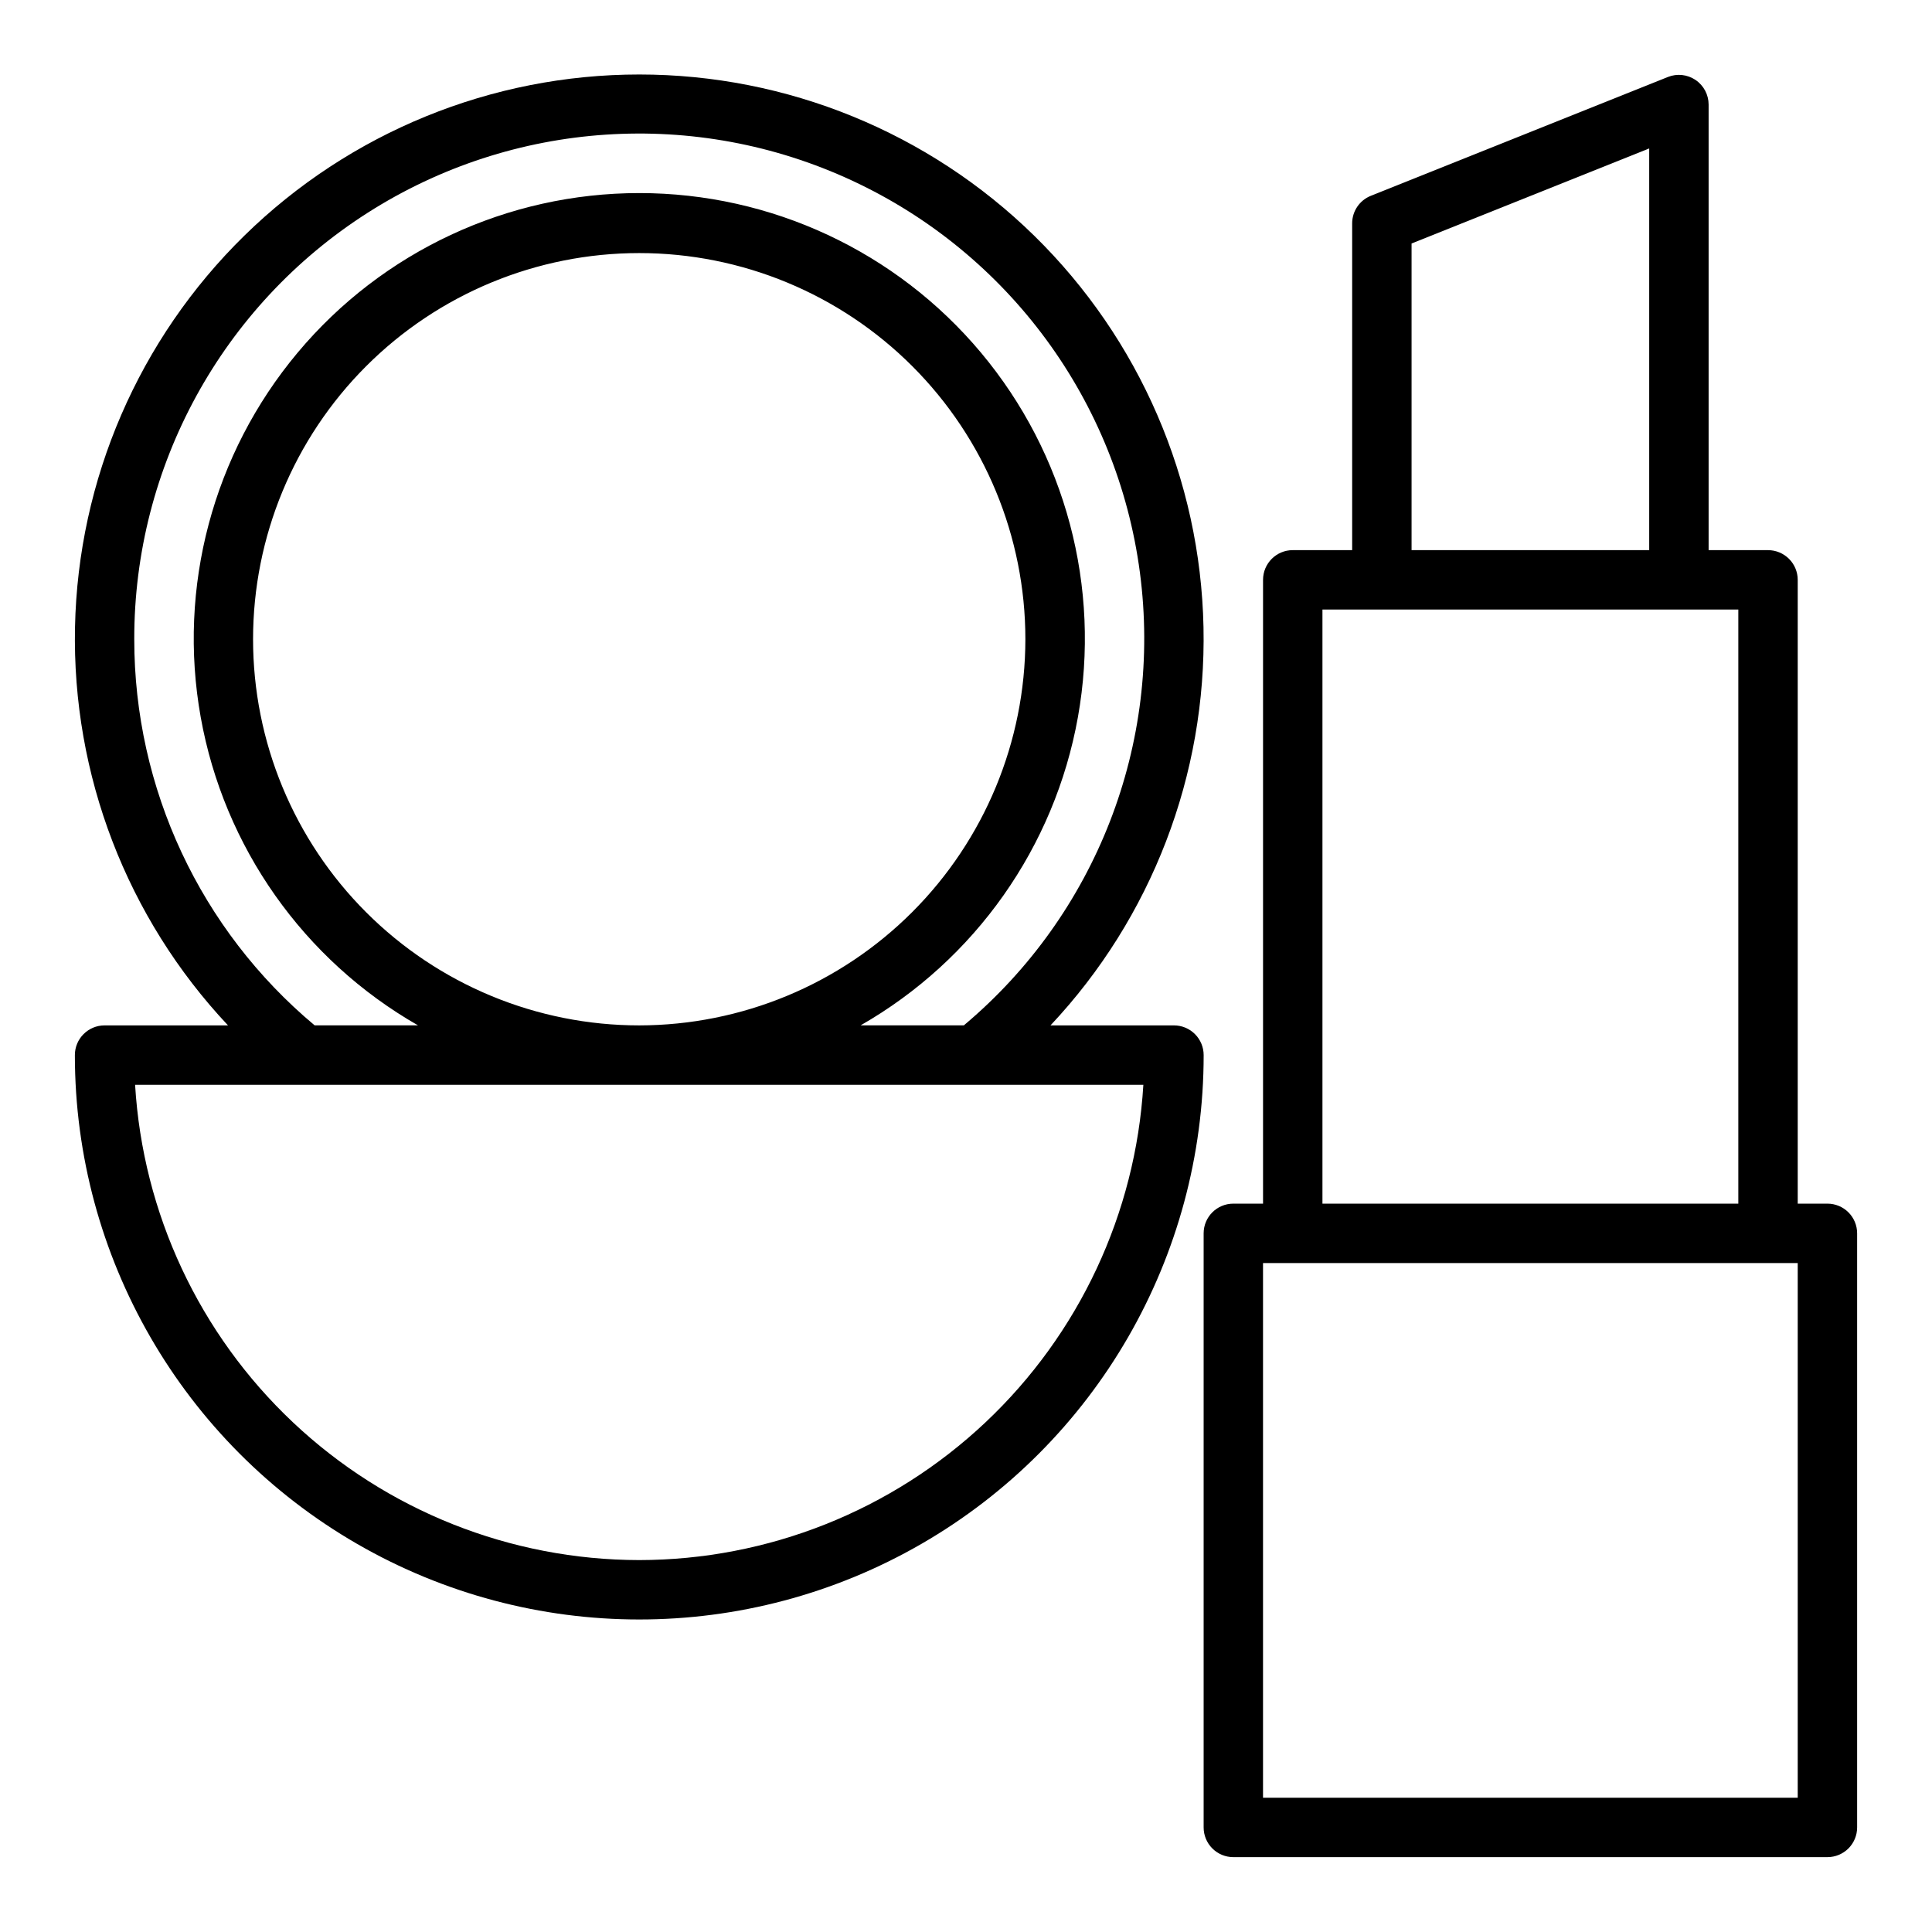 <?xml version="1.0" encoding="UTF-8"?>
<!-- Uploaded to: SVG Repo, www.svgrepo.com, Generator: SVG Repo Mixer Tools -->
<svg fill="#000000" width="800px" height="800px" version="1.1" viewBox="144 144 512 512" xmlns="http://www.w3.org/2000/svg">
 <g>
  <path d="m628.29 462.98h-7.875v-165.31c0-2.09-0.828-4.094-2.305-5.566-1.477-1.477-3.477-2.309-5.566-2.309h-15.742v-118.08c0-2.613-1.297-5.055-3.457-6.519-2.164-1.465-4.91-1.766-7.336-0.793l-78.719 31.488h-0.004c-2.988 1.191-4.953 4.09-4.949 7.312v86.59h-15.746c-4.348 0-7.871 3.527-7.871 7.875v165.31h-7.871c-4.348 0-7.871 3.523-7.871 7.871v157.44c0 2.086 0.828 4.09 2.305 5.566 1.477 1.473 3.477 2.305 5.566 2.305h157.44c2.086 0 4.09-0.832 5.566-2.305 1.473-1.477 2.305-3.481 2.305-5.566v-157.44c0-2.09-0.832-4.09-2.305-5.566-1.477-1.477-3.481-2.305-5.566-2.305zm-110.21-254.45 62.977-25.191v106.45h-62.977zm-23.617 97.008h110.21v157.44h-110.21zm125.95 314.88h-141.7v-141.7h141.7z"/>
  <path d="m455.1 415.74h-32.707c26.801-28.516 41.355-66.398 40.547-105.52s-16.918-76.371-44.871-103.76c-27.957-27.383-65.531-42.719-104.66-42.719s-76.707 15.336-104.66 42.719c-27.953 27.387-44.062 64.633-44.871 103.76s13.746 77.008 40.547 105.52h-32.707c-4.348 0-7.875 3.523-7.875 7.871 0 53.438 28.508 102.81 74.785 129.53s103.29 26.719 149.57 0 74.785-76.094 74.785-129.53c0-2.086-0.832-4.09-2.309-5.566-1.477-1.477-3.477-2.305-5.566-2.305zm-275.52-102.34c-0.062-45.746 23.25-88.355 61.805-112.98 38.559-24.617 87.023-27.836 128.5-8.527 41.473 19.305 70.211 58.457 76.199 103.81 5.984 45.355-11.613 90.621-46.656 120.03h-27.355c30.34-17.363 51.426-47.273 57.586-81.684 6.156-34.41-3.246-69.781-25.684-96.586-22.434-26.809-55.594-42.297-90.551-42.297s-68.117 15.488-90.551 42.297c-22.438 26.805-31.84 62.176-25.684 96.586 6.16 34.41 27.246 64.32 57.59 81.684h-27.391c-30.32-25.336-47.832-62.824-47.805-102.34zm133.82 102.34c-27.141 0-53.172-10.781-72.363-29.973-19.191-19.191-29.973-45.223-29.973-72.363s10.781-53.172 29.973-72.363c19.191-19.191 45.223-29.973 72.363-29.973s53.172 10.781 72.363 29.973c19.191 19.191 29.973 45.223 29.973 72.363-0.031 27.133-10.824 53.145-30.008 72.328s-45.195 29.977-72.328 30.008zm0 141.7c-34.117-0.043-66.934-13.094-91.758-36.5-24.824-23.402-39.789-55.395-41.84-89.449h267.2c-2.051 34.055-17.016 66.047-41.84 89.449-24.824 23.406-57.641 36.457-91.758 36.5z"/>
 </g>
</svg>
